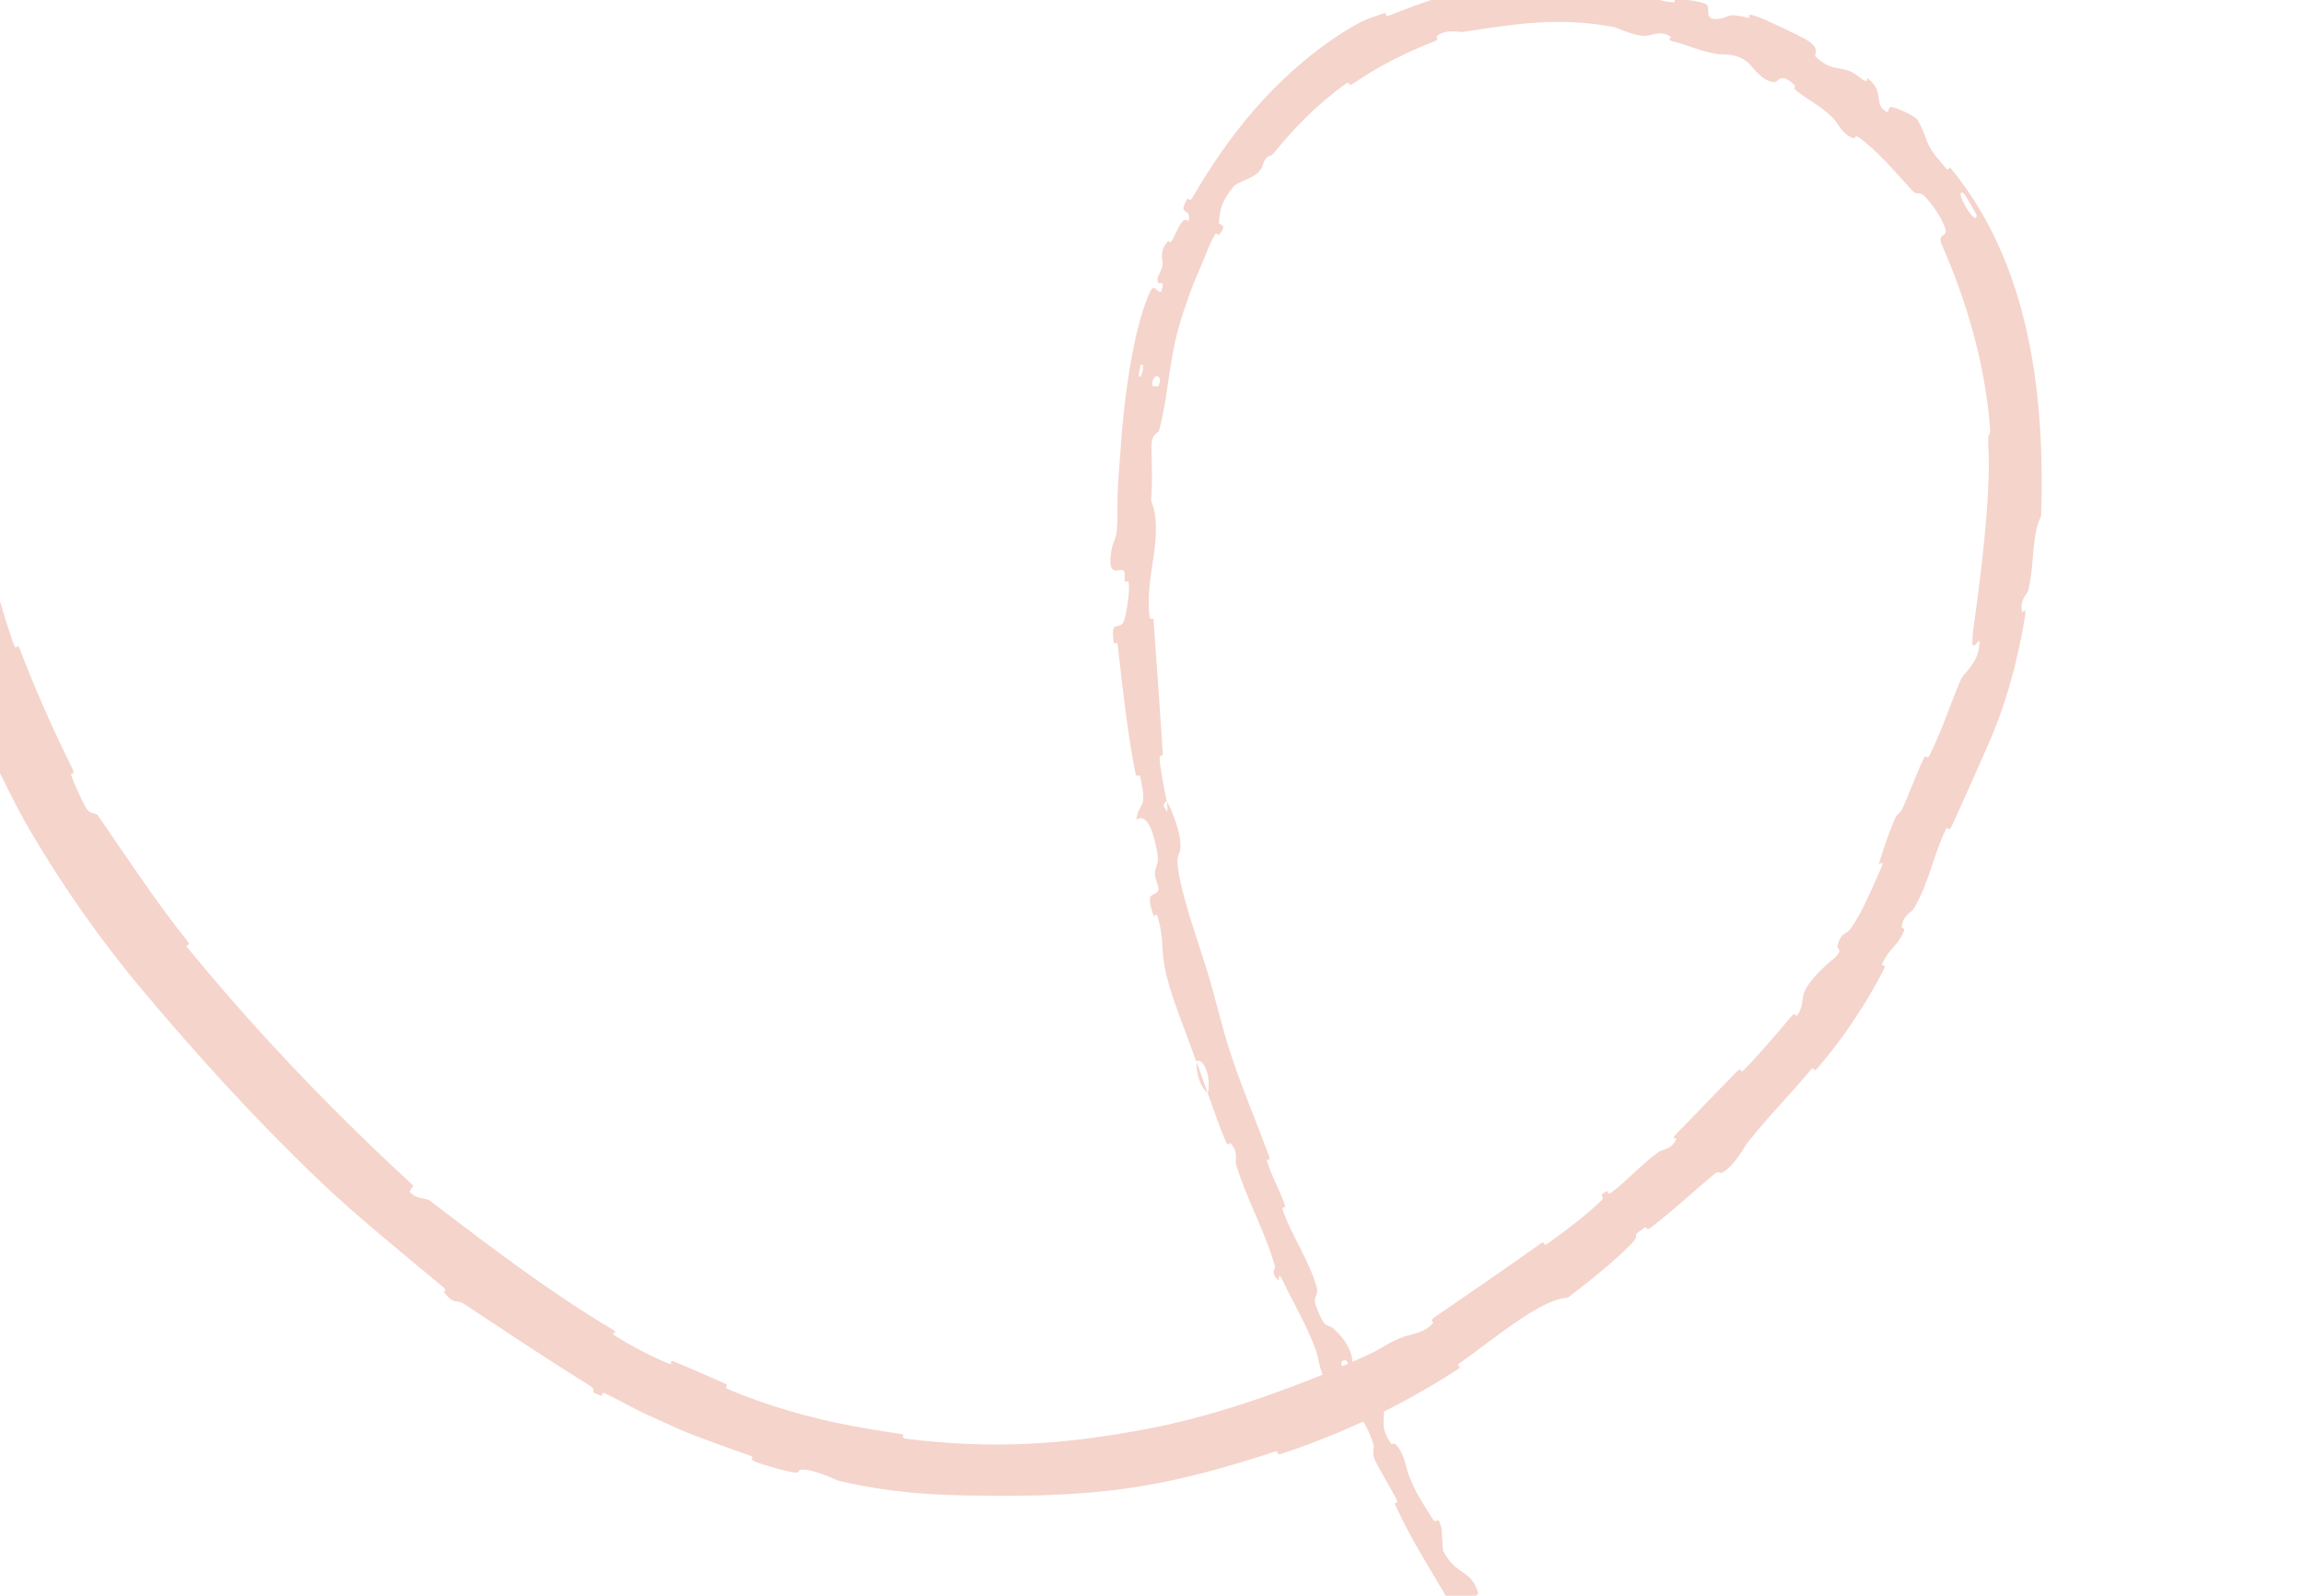 <svg width="1440" height="998" viewBox="0 0 1440 998" fill="none" xmlns="http://www.w3.org/2000/svg">
<g clip-path="url(#clip0_5372_3699)">
<path opacity="0.2" d="M-50.947 353.825C-48.216 371.037 -41.989 390.687 -36.607 406.606C-33.687 415.712 -30.507 424.386 -27.411 432.113C-24.512 439.282 -24.518 435.116 -22.419 439.999C-18.282 449.514 -15.296 458.706 -10.629 467.809C-9.072 470.816 -8.719 466.076 -7.131 469.238C1.572 486.508 9.203 503.067 19.052 519.898C39.681 555.034 62.932 588.062 88.835 618.999C123.398 660.175 159.765 700.224 199.511 738.231C222.264 760.071 252.136 784.14 277.148 805.068C280.065 807.518 277.075 807.637 277.543 808.214C284.984 817.199 284.441 811.754 290.642 815.862C315.288 832.142 342.481 850.364 366.709 865.292C377.044 871.62 364.562 868.968 376.289 873.09C377.1 873.373 375.427 870.067 378.434 871.488C385.225 874.74 397.716 881.679 403.056 884.094C413.311 888.753 414.989 889.555 424.723 893.892C438.071 899.771 454.567 905.153 469.274 910.511C472.417 911.66 467.533 912.299 472.513 914.302C477.485 916.348 491.196 920.168 495.97 920.848C500.733 921.575 499.173 919.435 500.087 919.277C507.534 917.939 522.485 925.704 524.608 926.153C524.87 926.217 525.133 926.281 525.396 926.344C562.345 935.121 595.343 935.568 630.872 935.544C658.095 935.517 687.288 933.909 712.908 929.654C743.423 924.551 768.61 917.109 797.108 907.961C800.112 906.98 797.385 910.529 801.067 909.321C840.193 896.408 877.419 878.644 911.618 856.318C915.045 854.071 909.396 854.894 912.74 852.537C916.694 849.752 920.997 846.579 925.516 843.205C944.282 829.274 966.135 812.382 980.271 811.598C993.703 801.449 1009.72 788.694 1020.21 777.74C1026.95 770.677 1018.16 774.77 1027.99 768.026C1030.2 766.492 1028.85 770.332 1032.06 767.901C1045.61 757.646 1059.09 744.89 1072.1 734.18C1074.75 732.004 1075.36 734.007 1076.3 733.587C1084.16 729.97 1090.72 717.158 1092.55 714.823C1106.67 697.087 1118.46 685.633 1131.95 669.451C1135.06 665.678 1133.31 671.742 1136.37 668.155C1138.7 665.405 1141.03 662.581 1143.31 659.747C1156.67 643.13 1168.34 624.811 1177.72 606.631C1180.16 601.881 1175.86 605.064 1176.92 602.744C1181.54 592.541 1186.27 592.284 1190.47 582.359C1191.35 580.27 1189.13 580.558 1189.14 580.099C1189.27 572.95 1195.74 569.982 1196.57 568.531C1207.01 550.319 1208.2 536.221 1216.94 518.217C1217.99 516.062 1217.93 521.944 1220.74 515.824C1228.03 499.968 1235.16 483.698 1242.39 467.486C1254.18 441.006 1261.78 412.957 1266.15 385.734C1267.24 378.803 1264.55 383.377 1264.43 382.9C1262.51 375.231 1267.68 371.54 1268.22 369.28C1272.38 351.631 1270.18 334.632 1276.27 322.759C1278.7 247.294 1269.36 165.437 1219.6 105.016C1218.98 104.271 1218.23 106.983 1217 105.504C1215.8 104.069 1214.71 102.778 1213.73 101.603C1202.35 88.473 1206.47 88.48 1199.28 75.444C1197.25 71.814 1185.03 67.473 1184.01 67.147C1180.25 65.684 1181.02 70.753 1179.9 70.122C1170.72 65.037 1179.09 57.608 1167.63 48.87C1167.26 48.618 1167.56 51.35 1166.48 50.795C1163.14 49.088 1160.6 46.281 1157.24 44.798C1149.44 41.44 1144.29 44.292 1135.15 35.273C1133.95 34.158 1139.31 29.9 1127.95 24.007C1123.52 21.539 1103.25 11.725 1097.21 9.871C1091.25 7.854 1094.49 11.344 1094.04 11.251C1077.46 7.553 1082.98 10.954 1073.89 11.835C1064.88 12.889 1069.94 4.824 1066.99 2.784C1064.03 0.705 1051.6 -0.565 1048.51 -0.512C1045.42 -0.515 1048.72 1.63 1046.05 1.397C1028.35 0.084 1039.55 -4.859 1034.13 -7.571C1021.13 -13.8 1009.2 -8.564 996.745 -9.053C993.335 -9.171 996.244 -10.496 993.221 -10.893C981.213 -12.334 973.945 -10.472 960.2 -12.113C958.001 -12.409 946.493 -16.003 939.529 -12.164C938.562 -11.617 941.607 -10.232 936.547 -9.281C928.983 -7.903 915.458 -5.218 907.339 -3.803C901.31 -2.768 907.435 -7.226 900.153 -4.448C896.947 -3.175 903.48 -3.243 897.47 -0.971C891.468 1.183 876.133 6.482 870.48 8.997C864.796 11.397 867.023 8.101 866.508 8.162C863.36 8.546 852.098 13.007 851.185 13.595C845.596 16.566 840.235 19.798 835.066 23.292C796.508 49.377 768.443 84.233 745.687 123.438C743.666 126.945 742.97 123.502 742.641 124.026C735.298 135.924 745.678 128.989 743.176 138.432C739.689 135.167 737.815 140.587 733.446 149.292C731.356 153.496 730.738 150.457 730.4 150.776C725.148 156.19 726.648 162.076 726.87 163.477C727.671 168.706 723.084 172.339 723.723 175.893C724.375 179.399 729.079 173.483 726.134 182.196C723.766 184.161 721.822 176.243 718.973 182.78C707.551 207.531 702.119 257.728 700.85 278.974C699.145 300.259 698.633 307.142 698.65 319.572C698.954 341.119 696.33 334.327 694.64 346.103C694.573 346.594 694.509 347.118 694.448 347.677C692.964 361.72 700.831 354.859 702.512 356.864C704.206 358.812 702.488 360.96 703.443 363.38C704.4 365.787 705.476 360.542 705.901 366.218C706.295 371.932 703.789 387.541 702.143 389.685C698.609 394.135 694.321 387.24 696.466 402.392C696.595 403.26 698.498 400.318 698.89 403.645C701.946 430.104 704.802 457.559 709.953 483.589C710.667 487.169 712.472 483.617 712.914 485.692C717.655 507.231 712.677 500.019 710.443 512.715C715.64 509.065 720.097 515.065 723.287 531.409C725.245 541.225 722.475 540.028 722.072 546.757C721.948 548.782 725.124 555.372 724.26 556.879C721.452 561.863 715.714 556.25 721.294 572.783C721.547 573.504 723.038 570.668 723.764 573.194C728.537 589.49 725.126 592.435 729.428 610.345C732.795 624.392 742.441 648.277 747.918 663.696C753.916 661.41 757.308 676.457 755.178 683.827C758.787 693.814 762.408 704.713 766.539 714.12C767.96 717.36 768.9 714.537 769.243 714.885C774.569 720.175 772.172 725.986 772.831 728.191C780.176 751.98 790.873 769.441 797.303 792.434C797.532 793.25 793.97 796.285 799.496 800.789C799.867 801.071 798.59 793.099 803.205 803.234C807.826 813.398 818.638 831.487 823.359 846.351C824.489 849.937 825.269 860.061 831.124 865.686C831.909 866.43 832.583 864.879 833.858 865.883C837.949 869.137 835.013 873.427 840.893 876.731C846.776 880.034 854.402 889.067 859.039 904.118C859.193 904.594 857.659 909.494 859.933 913.837C862.714 919.146 866.733 925.981 870.157 932.157C871.2 934.04 872.184 935.858 873.057 937.55C874.851 941.03 871.725 939.831 872.002 940.453C883.02 964.301 893.504 979.937 907.654 1004.27C910.218 1008.67 914.714 1023.22 921.638 1030.75C929.282 1039.07 933.272 1023.96 943.324 1047.09C947.398 1056.39 941.789 1074.49 957.236 1086.61C973.695 1118.03 994.021 1143.87 1011.51 1174.81C1012.29 1176.2 1011.88 1182.55 1014.03 1185.64C1017.22 1190.22 1020.44 1191.74 1022.78 1194.96C1032.65 1208.4 1040.21 1221.75 1049.91 1234.6C1053.59 1239.48 1053.82 1236.65 1058.24 1242.44C1062.67 1248.21 1063.61 1253.57 1070.56 1260.68C1075.83 1266.05 1084.33 1268.81 1090.92 1276.15C1087.28 1279.53 1091.54 1284.77 1098.18 1294.95C1099.45 1296.91 1096.54 1296.08 1097.07 1297.06C1099.22 1301.07 1102.96 1303.35 1104.94 1307.23C1105.42 1308.17 1104.15 1309.29 1104.48 1310.13C1107.21 1317.28 1117.79 1323.79 1119.64 1324.89C1126.65 1329.16 1127.36 1333.29 1132.07 1337.12C1136.78 1340.93 1131.78 1333.44 1136.86 1338.24C1147.34 1348.16 1159.66 1361.93 1169.84 1372.46C1173.87 1376.65 1169.5 1375.35 1170.03 1375.98C1177.98 1385.12 1188.24 1392.09 1189.82 1400.02C1204.02 1397.75 1194.1 1405.97 1208.18 1416.43C1209.3 1417.25 1214.36 1414.5 1211.17 1410.28C1207.97 1406.05 1201.18 1401.79 1196.94 1395.78C1195.92 1394.35 1192.69 1383.78 1192 1382.63C1186.48 1373.52 1179.53 1378.12 1178.82 1378.04C1170.93 1376.91 1166.71 1364.39 1164.84 1361.82C1156.29 1350.15 1147.2 1341.86 1140.14 1332.02C1135.52 1325.58 1139.07 1321.46 1134.92 1316.94C1121.14 1301.83 1110.75 1301.11 1103.58 1282.02C1102.07 1277.91 1109.2 1277.46 1096.37 1268.79C1095.56 1268.25 1085.41 1262.22 1083.65 1255.54C1083.43 1254.7 1084.81 1253.67 1084.28 1252.75C1080.72 1246.59 1076.8 1243.69 1072.71 1237.15C1068.63 1230.61 1063.96 1222.61 1058.37 1215.85C1055 1211.78 1048.46 1208.1 1046.36 1206.48C1040.39 1201.93 1039.04 1193.5 1034.28 1191.4C1029.49 1189.25 1031.02 1198.87 1022.89 1190.13C1026.33 1187.26 1029.55 1183.86 1032.86 1180.76C1018.33 1159.64 1003.42 1139.17 990.044 1117.1C988.389 1114.36 992.144 1115.89 990.426 1112.92C983.194 1100.42 975.233 1090.47 968.206 1077.17C962.792 1066.9 958.608 1054.57 953.189 1043.72C945.065 1039.76 937.736 1023.15 931.047 1011.92C928.694 1007.96 927.648 1008.89 925.683 1006.22C918.325 996.158 925.064 999.1 924.072 995.793C919.832 981.6 910.269 985.361 902.42 970.084C901.982 969.247 901.622 956.946 901.211 955.433C898.642 945.813 898.79 954.898 895.6 949.692C890.486 941.33 886.287 935.608 882.188 925.924C881.619 924.576 881.055 923.153 880.494 921.64C879.167 918.044 878.044 908.445 872.379 903.062C871.635 902.353 870.274 903.643 869.828 902.995C861.899 891.194 866.797 888.322 864.928 880.273C863.066 872.238 854.128 862.787 852.02 860.995C846.525 856.304 853.11 866.1 853.017 866.546C851.815 871.823 848.352 863.403 845.098 857.281C839.668 858.774 835.777 849.845 841.743 850.907C842.399 851.036 844.263 856.133 845.098 857.281C847.345 849.421 843.425 839.589 833.866 831.043C829.401 827.038 829.032 832.959 822.997 817.276C820.28 810.156 824.961 811.268 823.178 804.74C819.098 789.82 808.002 773.024 802.534 758.207C800.555 752.844 804.594 757.201 803.313 753.512C799.93 743.715 795.11 735.821 792.115 725.824C791.847 724.919 794.709 726.278 793.578 723.258C785.08 700.341 776.6 680.773 768.685 656.52C764.83 644.81 759.606 623.4 755.989 611.194C749.602 590.085 740.089 564.395 736.974 545.729C734.935 533.572 737.653 535.778 738.082 530.339C738.915 519.874 730.782 503.14 729.625 500.838C729.574 500.77 730.838 511.294 728.786 505.911C725.933 503.054 729.634 500.954 729.625 500.838C728.802 499.368 725.129 478.52 725.048 474.311C724.97 472.022 727.191 473.01 727.113 471.824C725.236 443.64 723.316 415.606 721.24 387.141C721.179 386.64 718.894 387.488 718.78 386.305C717.183 370.115 719.791 359.539 721.553 346.294C721.587 346.04 721.621 345.786 721.655 345.53C723.446 331.969 723.294 321.316 719.731 313.093C720.716 302.895 720.115 288.163 719.963 279.647C719.798 271.112 724.465 270.497 724.632 269.778C730.403 247.383 730.083 234.029 735.395 210.955C737.847 199.978 745.177 179.02 750.221 168.146C754.114 159.519 755.478 153.881 759.889 146.36C760.489 145.347 761.765 147.297 761.992 147.01C768.442 139.523 762.026 141.413 762.157 139.225C762.754 131.341 763.442 126.337 771.431 116.521C773.289 114.21 783.777 111.276 787.117 107.489C791.515 102.479 787.958 102.941 792.786 97.835C793.203 97.408 794.329 98.453 797.004 95.132C809.476 79.693 824.85 64.115 841.929 52.1C844.237 50.473 842.727 54.578 846.08 52.289C847.931 51.036 849.827 49.781 851.764 48.526C865.604 39.516 881.539 31.883 896.578 25.97C900.778 24.322 897.574 23.525 898.356 22.737C903.29 17.894 912.943 20.189 914.286 19.998C947.564 14.979 974.326 10.377 1009.29 16.937C1011.26 17.256 1024.83 24.447 1032.1 21.902C1032.57 21.716 1040.01 19.016 1044.93 23.345C1045.23 23.618 1040.74 24.673 1047.65 26.309C1054.6 27.965 1064.99 32.748 1074.98 33.955C1078.11 34.316 1086.69 33.036 1093.86 39.953C1094.44 40.4 1103.86 53.307 1110.68 51.041C1111.78 50.678 1113.75 45.22 1122.05 53.202C1123.6 54.742 1119.68 53.893 1124.06 57.364C1130.74 62.687 1140.98 67.565 1147.78 75.761C1148.99 77.193 1152.63 84.745 1159.05 86.419C1160.07 86.69 1159.89 84.08 1162.49 86.02C1174.21 94.813 1184.08 106.429 1193.9 117.272C1194.42 117.837 1194.93 118.403 1195.45 118.967C1199.05 122.98 1199.83 118.946 1203.83 123.154C1207.84 127.319 1214.7 136.975 1216.32 143.029C1217.93 149.038 1210.69 145.443 1214.36 153.556C1229.85 188.882 1241.15 227.374 1244.34 267.778C1244.77 273.76 1242.8 268.901 1243.19 277.702C1245.28 310.304 1237.65 366.182 1233.78 394.246C1230.98 416.994 1240.34 389.804 1237.05 407.001C1235.36 415.424 1227.22 422.392 1226.43 424.191C1221.34 435.793 1218.19 445.324 1214.35 454.738C1212 460.431 1209.59 466.144 1206.61 472.181C1204.89 475.675 1204.37 471.267 1202.92 474.251C1197.98 484.438 1194.18 495.662 1189.68 505.341C1187.66 509.678 1186.44 508.169 1184.77 512.232C1180.76 521.936 1177.6 530.623 1174.75 540.476C1174.48 541.376 1179.1 536.655 1175.88 543.652C1170.66 554.949 1165.21 569.48 1156.94 581.082C1154.47 584.515 1150.99 582.732 1148.9 591.829C1148.44 593.715 1153.79 594.131 1144.88 600.947C1143.4 602.192 1129.54 613.745 1127.55 622.562C1127.05 624.91 1126.85 631.849 1123.34 635.441C1122.86 635.912 1122.79 632.505 1120.15 635.615C1119.17 636.769 1118.18 637.93 1117.19 639.095C1108.64 649.17 1099.79 659.712 1090.23 669.323C1087.37 672.181 1089.81 666.273 1085.6 670.553C1074.04 682.332 1059.82 697.334 1048.39 708.923C1044.17 713.203 1048.45 711.71 1048.26 712.152C1045.29 719.313 1039.24 718.898 1037.35 720.264C1025.55 728.821 1018.48 737.557 1007.78 745.688C1004.83 747.927 1005.54 744.657 1004.85 744.981C997.803 748.403 1004.56 747.701 1001.06 751.068C991.256 760.5 979.145 769.644 967.938 777.587C963.821 780.497 966.955 775.203 963.277 777.829C945.23 790.639 926.422 803.616 908.269 816.108C904.536 818.681 900.838 821.206 897.17 823.693C893.148 826.413 896.713 826.427 896.064 827.312C891.584 833.472 880.631 835.023 878.414 835.793C868.228 839.388 865.347 842.729 856.798 846.688C815.221 866.211 761.846 885.197 719.358 893.282C664.19 903.931 619.71 906.473 566.134 899.804C562.738 899.352 566.469 897.339 563.556 896.913C552.952 895.377 542.472 893.656 531.992 891.67C505.781 886.703 479.941 879.278 454.863 868.692C452.007 867.483 457.016 866.991 452.481 864.971C443.177 860.805 431.354 855.62 421.742 851.717C417.043 849.803 422.253 854.612 417.529 852.631C406.531 848.003 395.158 842.048 384.706 835.527C380.28 832.749 388.277 834.667 382.451 831.212C342.798 807.455 306.439 779.673 268.651 750.869C266.068 748.893 260.694 750.655 256.127 745.32C256.636 743.967 257.716 742.805 258.508 741.581C208.857 695.948 162.17 647.35 118.792 594.604C118.191 593.873 117.592 593.139 116.993 592.403C115.194 590.183 120.286 592.418 116.827 588.113C96.901 563.137 79.944 537.136 61.307 510.126C59.477 507.432 56.34 511.159 52.225 502.409C51.471 500.88 45.127 487.824 44.339 484.033C44.242 483.516 47.314 484.888 45.259 480.73C33.308 456.564 21.842 430.854 12.354 405.868C10.823 401.828 10.095 406.896 8.989 404.013C7.772 400.819 6.64 397.526 5.59 394.205C-0.715 375.015 -5.459 356.287 -9.673 340.148C-12.657 327.627 -15.917 332.78 -19.959 325.949C-20.652 324.828 -19.887 317.425 -21.733 316.613C-26.823 313.788 -33.926 317.291 -39.304 313.977C-39.895 313.624 -38.911 309.207 -37.405 305.674C-35.817 302.157 -34.923 299.679 -39.513 305.02C-39.82 305.367 -41.793 309.16 -42.982 312.835C-44.253 316.572 -45.047 320.159 -45.667 321.599C-46.505 323.593 -48.593 319.781 -49.708 323.919C-50.758 328.107 -48.745 332.345 -49.224 338.412C-49.603 344.436 -52.662 342.374 -50.947 353.825ZM720.513 241.242C719.799 233.1 727.798 233.491 724.41 241.412C724.238 241.795 720.547 241.659 720.513 241.242ZM998.598 1142.4C990.05 1135.47 990.623 1126.64 996.819 1131.45C1003.01 1136.24 1001.19 1144.5 998.598 1142.4ZM1057.47 1233.16C1048.04 1224.93 1056.03 1216.8 1061.86 1228.63C1062.2 1229.32 1058.03 1233.64 1057.47 1233.16ZM-16.09 359.739C-16.233 359.663 -17.755 353.509 -17.665 353.341C-15.949 349.553 -12.959 361.728 -16.09 359.739ZM1122.18 1318.99C1118.52 1317.09 1112.78 1307.59 1117.28 1309.97C1120.88 1311.89 1126.71 1321.35 1122.18 1318.99ZM996.059 -5.23C996.2 -5.345 1000.81 -4.998 1000.65 -4.336C1000.12 -2.246 993.809 -3.444 996.059 -5.23ZM1249.9 1449.71C1229.64 1431.85 1211.4 1427.27 1233.71 1446.65C1237.78 1450.15 1227.25 1436.64 1232.82 1440.65C1243.04 1448.03 1245.14 1457.82 1256.81 1464.03C1258.89 1465.14 1251.03 1450.7 1249.88 1449.67C1249.88 1449.69 1249.89 1449.7 1249.9 1449.71ZM711.97 235.036C711.885 234.861 713.021 228.521 713.164 228.393C716.297 225.49 714.015 238.183 711.97 235.036ZM1227.71 120.797C1228.19 120.909 1235.96 133.993 1235.9 134.576C1236.14 143.255 1220.8 117.313 1227.71 120.797ZM748.16 663.889C747.923 671.382 750.332 679.51 755.165 683.798C752.734 677.221 750.482 670.548 748.16 663.889Z" fill="#D02900"/>
</g>
<defs>
<clipPath id="clip0_5372_3699">
<rect width="1440" height="998" fill="white"/>
</clipPath>
</defs>
</svg>
